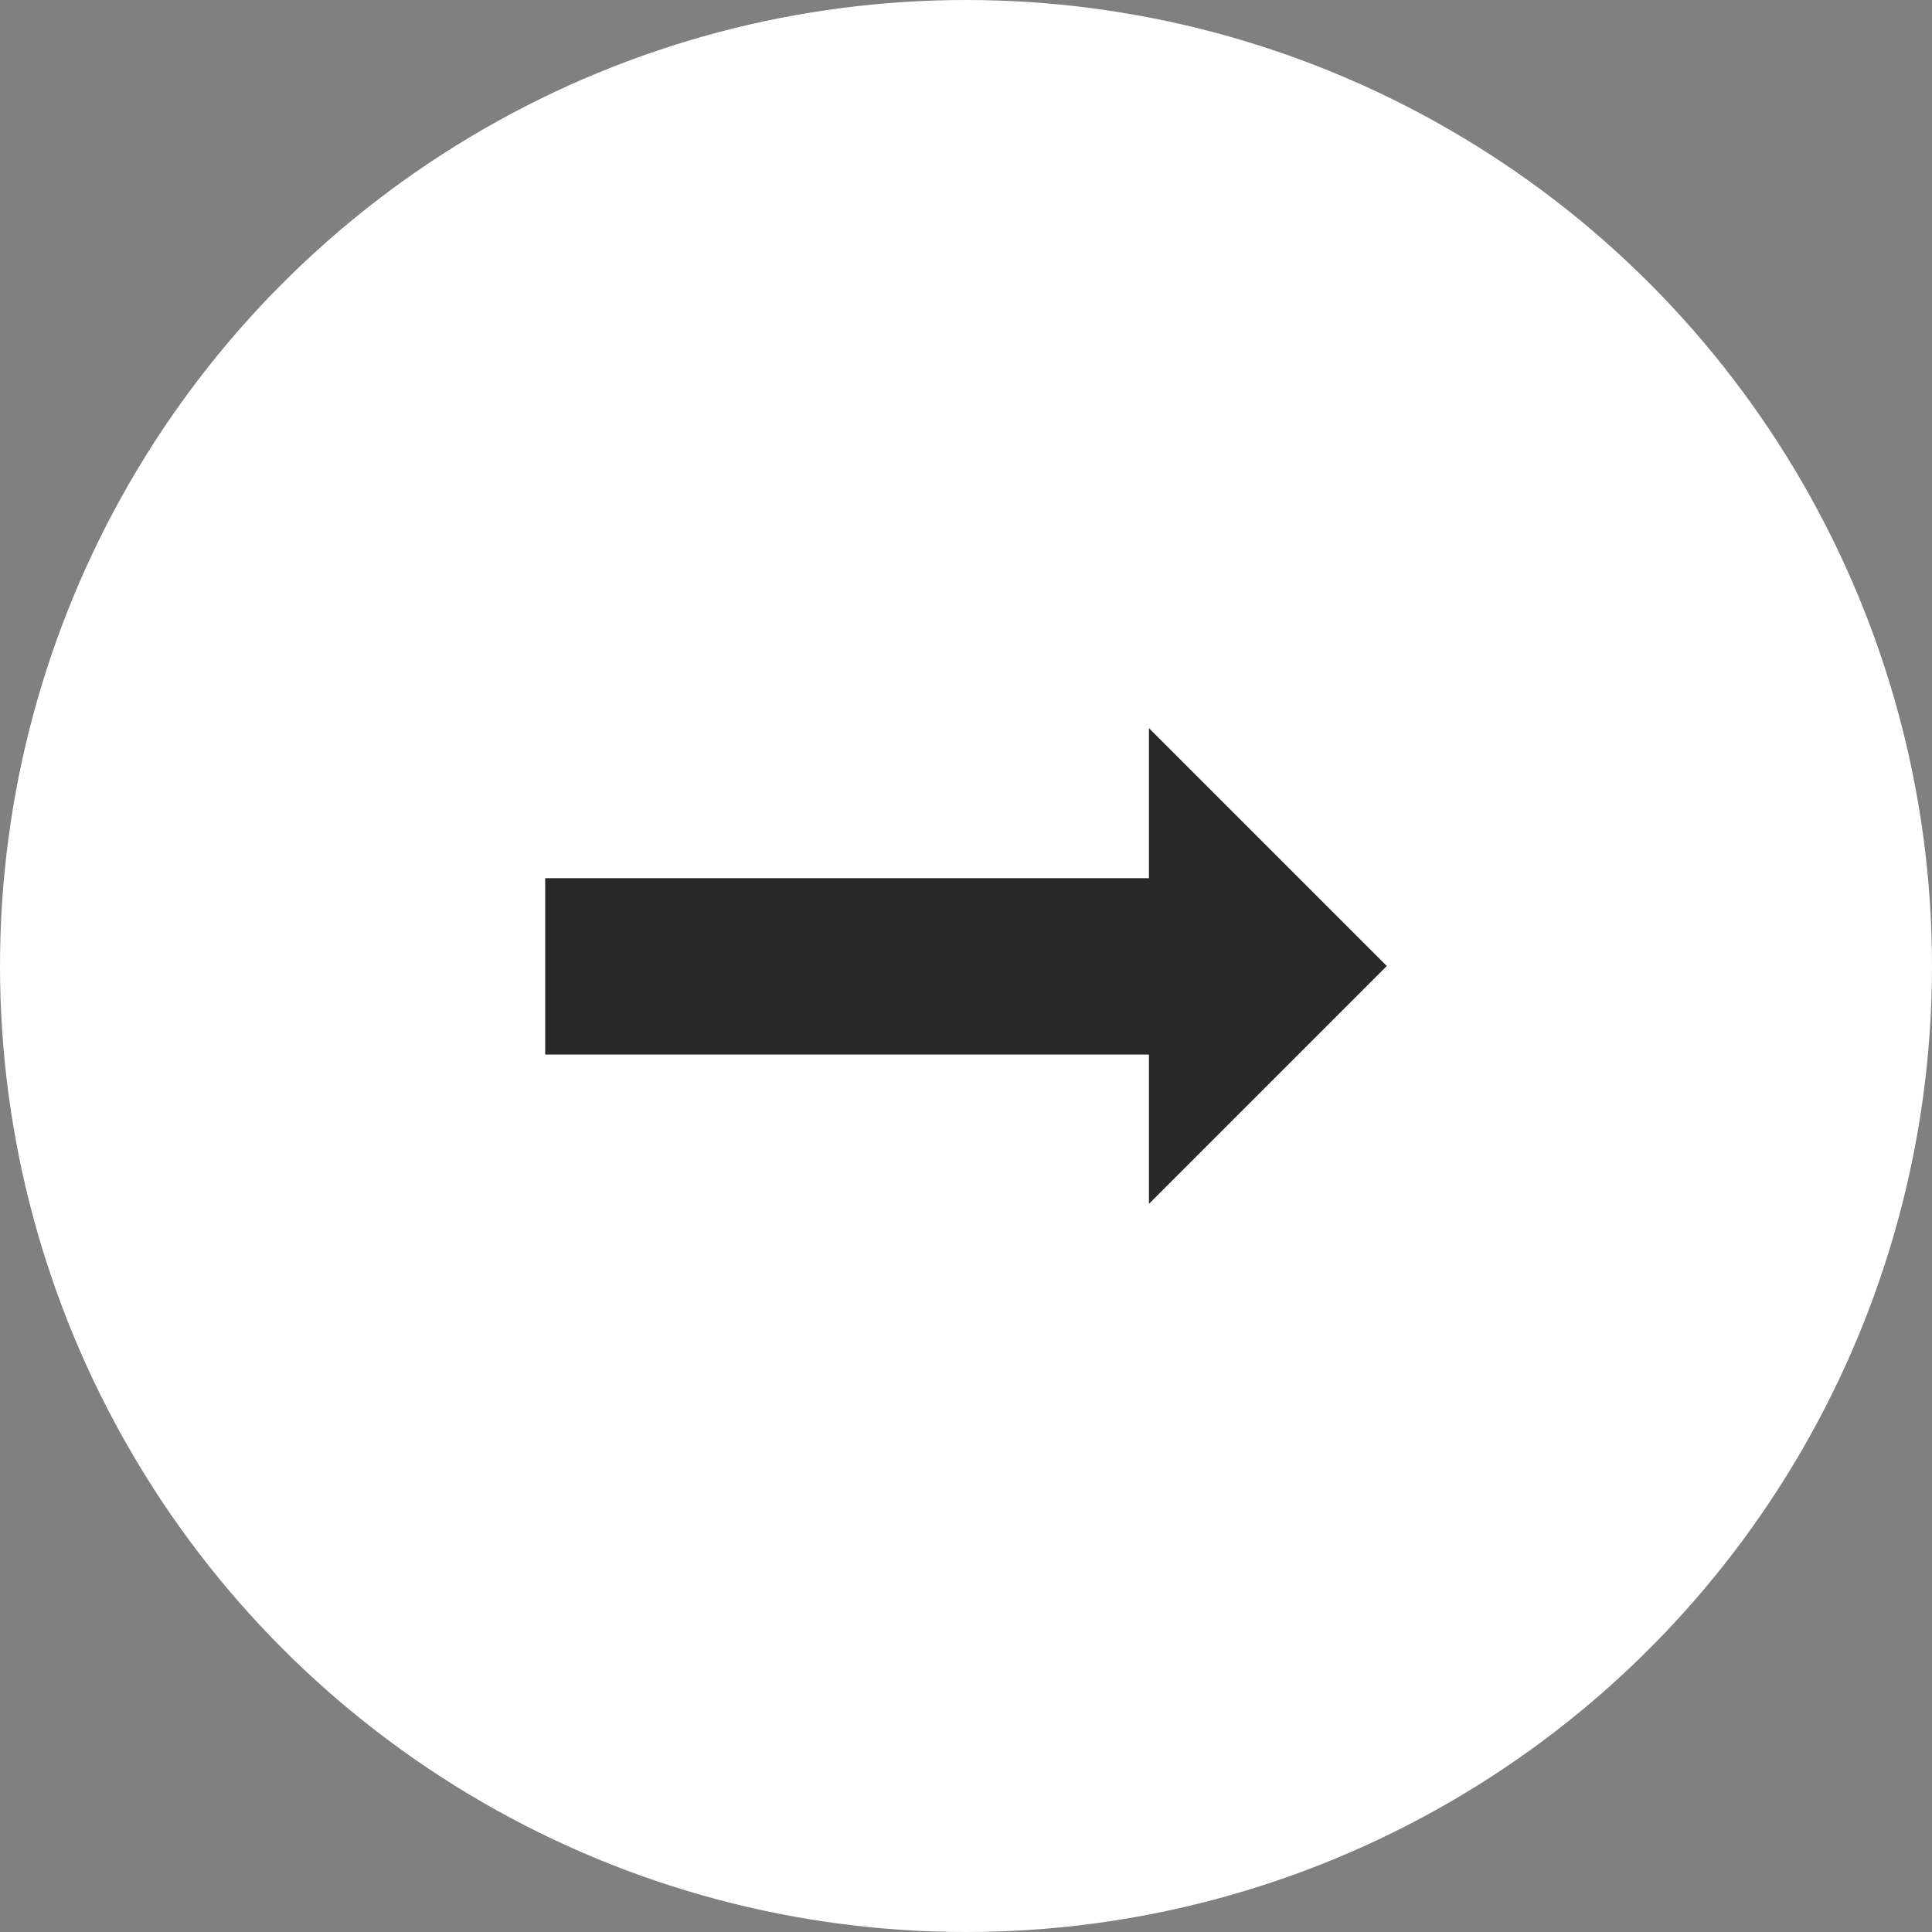 <?xml version="1.0" encoding="UTF-8"?>
<!DOCTYPE svg PUBLIC "-//W3C//DTD SVG 1.1//EN" "http://www.w3.org/Graphics/SVG/1.1/DTD/svg11.dtd">
<!-- Creator: CorelDRAW X7 -->
<svg xmlns="http://www.w3.org/2000/svg" xml:space="preserve" width="0.528in" height="0.528in" version="1.1" style="shape-rendering:geometricPrecision; text-rendering:geometricPrecision; image-rendering:optimizeQuality; fill-rule:evenodd; clip-rule:evenodd"
viewBox="0 0 528 528"
 xmlns:xlink="http://www.w3.org/1999/xlink">
 <rect x="0" y="0" width="528" height="528" fill="#808080" stroke="none"/>
 <defs>
  <style type="text/css">
   <![CDATA[
    .fil1 {fill:#282829}
    .fil0 {fill:white}
   ]]>
  </style>
 </defs>
 <g id="Layer_x0020_1">
  <circle class="fil0" cx="264" cy="264" r="264"/>
  <g id="_2407095408464">
   <rect class="fil1" x="149" y="240" width="166.665" height="48.2"/>
   <polygon class="fil1" points="314,199 379,264 314,329 "/>
  </g>
 </g>
</svg>
